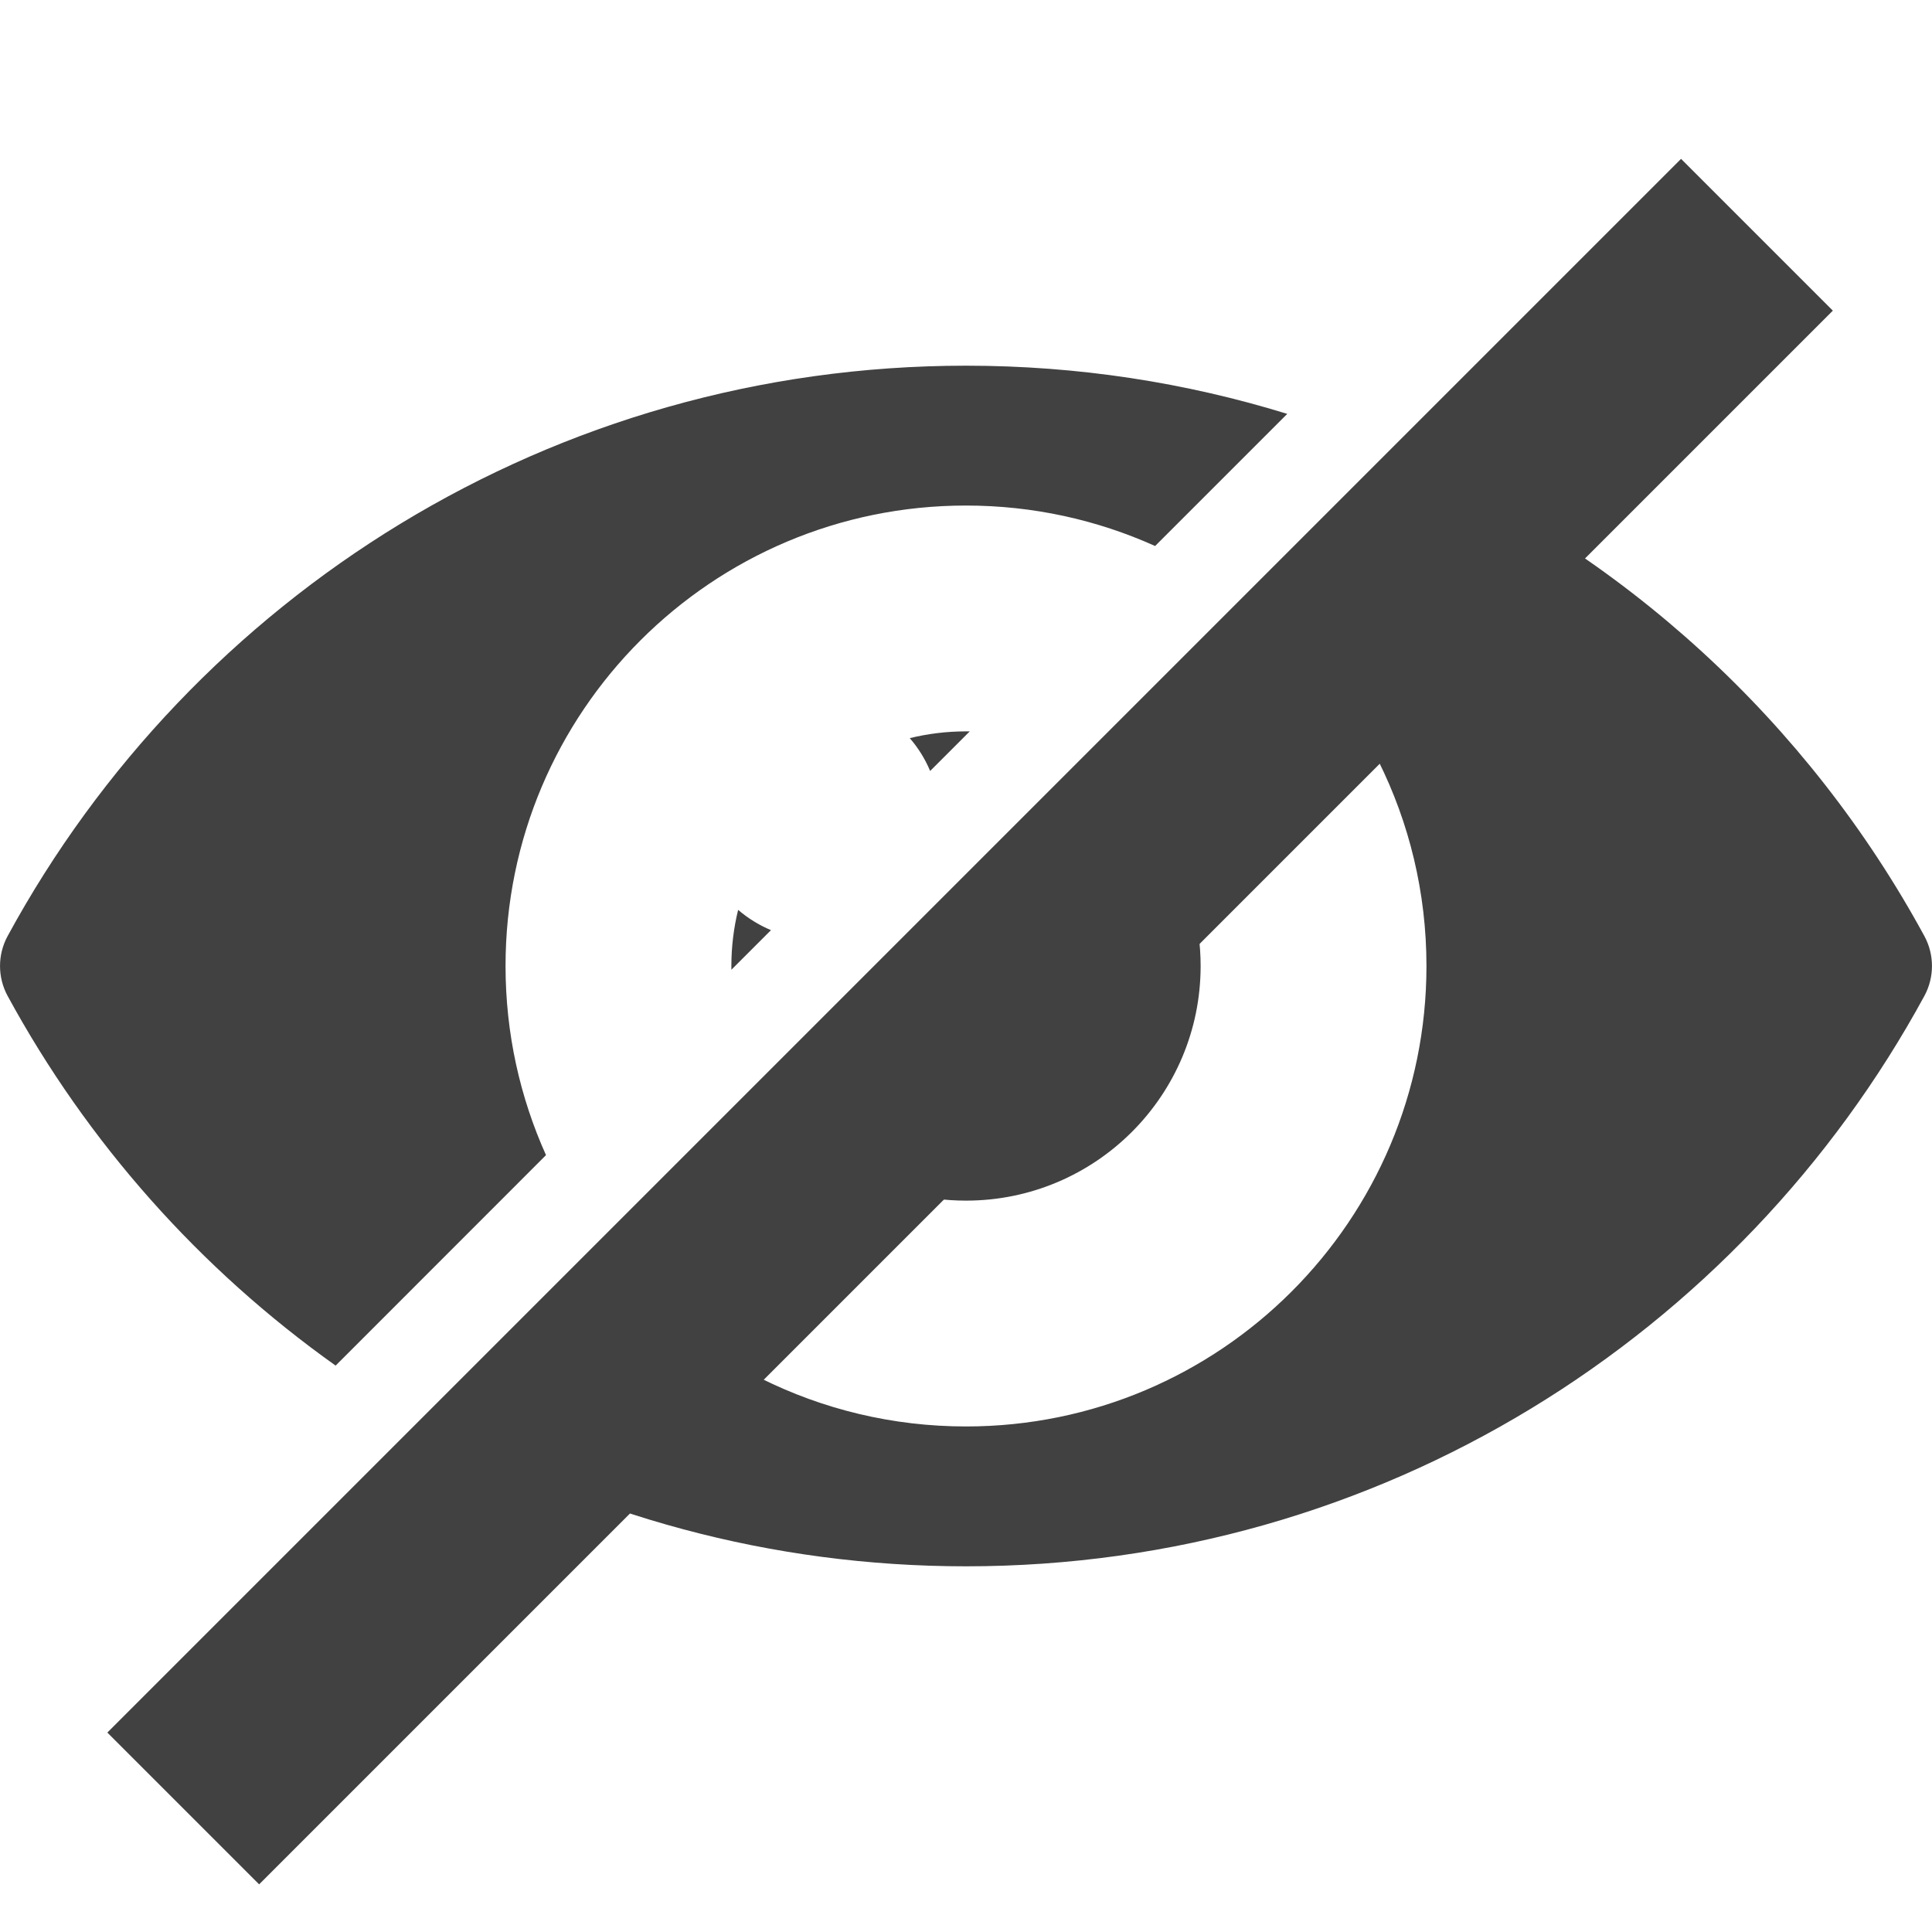 <svg width="18" height="18" viewBox="0 0 18 18" fill="none" xmlns="http://www.w3.org/2000/svg">
<g clip-path="url(#clip0_6_166)">
<path fill-rule="evenodd" clip-rule="evenodd" d="M11.993 3.856C11.047 3.564 10.042 3.407 9 3.407C5.144 3.407 1.79 5.557 0.07 8.723C-0.023 8.896 -0.023 9.104 0.07 9.277C0.814 10.646 1.863 11.825 3.127 12.723L5.087 10.762C4.845 10.224 4.71 9.628 4.71 9C4.71 6.631 6.631 4.71 9 4.71C9.628 4.71 10.224 4.845 10.762 5.087L11.993 3.856ZM5.621 11.643C6.406 12.646 7.628 13.29 9 13.29C11.369 13.29 13.29 11.369 13.29 9C13.29 7.628 12.646 6.406 11.643 5.621L13.026 4.237C15.12 5.142 16.848 6.731 17.93 8.723C18.023 8.896 18.023 9.104 17.93 9.277C16.21 12.443 12.856 14.593 9 14.593C7.178 14.593 5.469 14.113 3.99 13.273L5.621 11.643Z" fill="#414141"/>
<path fill-rule="evenodd" clip-rule="evenodd" d="M9.035 6.814C9.023 6.814 9.012 6.814 9 6.814C8.819 6.814 8.644 6.836 8.476 6.877C8.555 6.968 8.619 7.071 8.666 7.183L9.035 6.814ZM7.183 8.666C7.071 8.619 6.968 8.555 6.877 8.477C6.836 8.644 6.814 8.82 6.814 9C6.814 9.012 6.814 9.023 6.814 9.035L7.183 8.666ZM7.13 10.133C7.513 10.765 8.207 11.186 9 11.186C10.207 11.186 11.186 10.207 11.186 9C11.186 8.208 10.764 7.514 10.133 7.13L7.13 10.133Z" fill="#414141"/>
<rect x="15.662" y="1.48" width="2" height="20.735" transform="rotate(45 15.662 1.48)" fill="#414141"/>
</g>
<defs>
<clipPath id="clip0_6_166">
<rect width="18" height="18" fill="white"/>
</clipPath>
</defs>
</svg>
